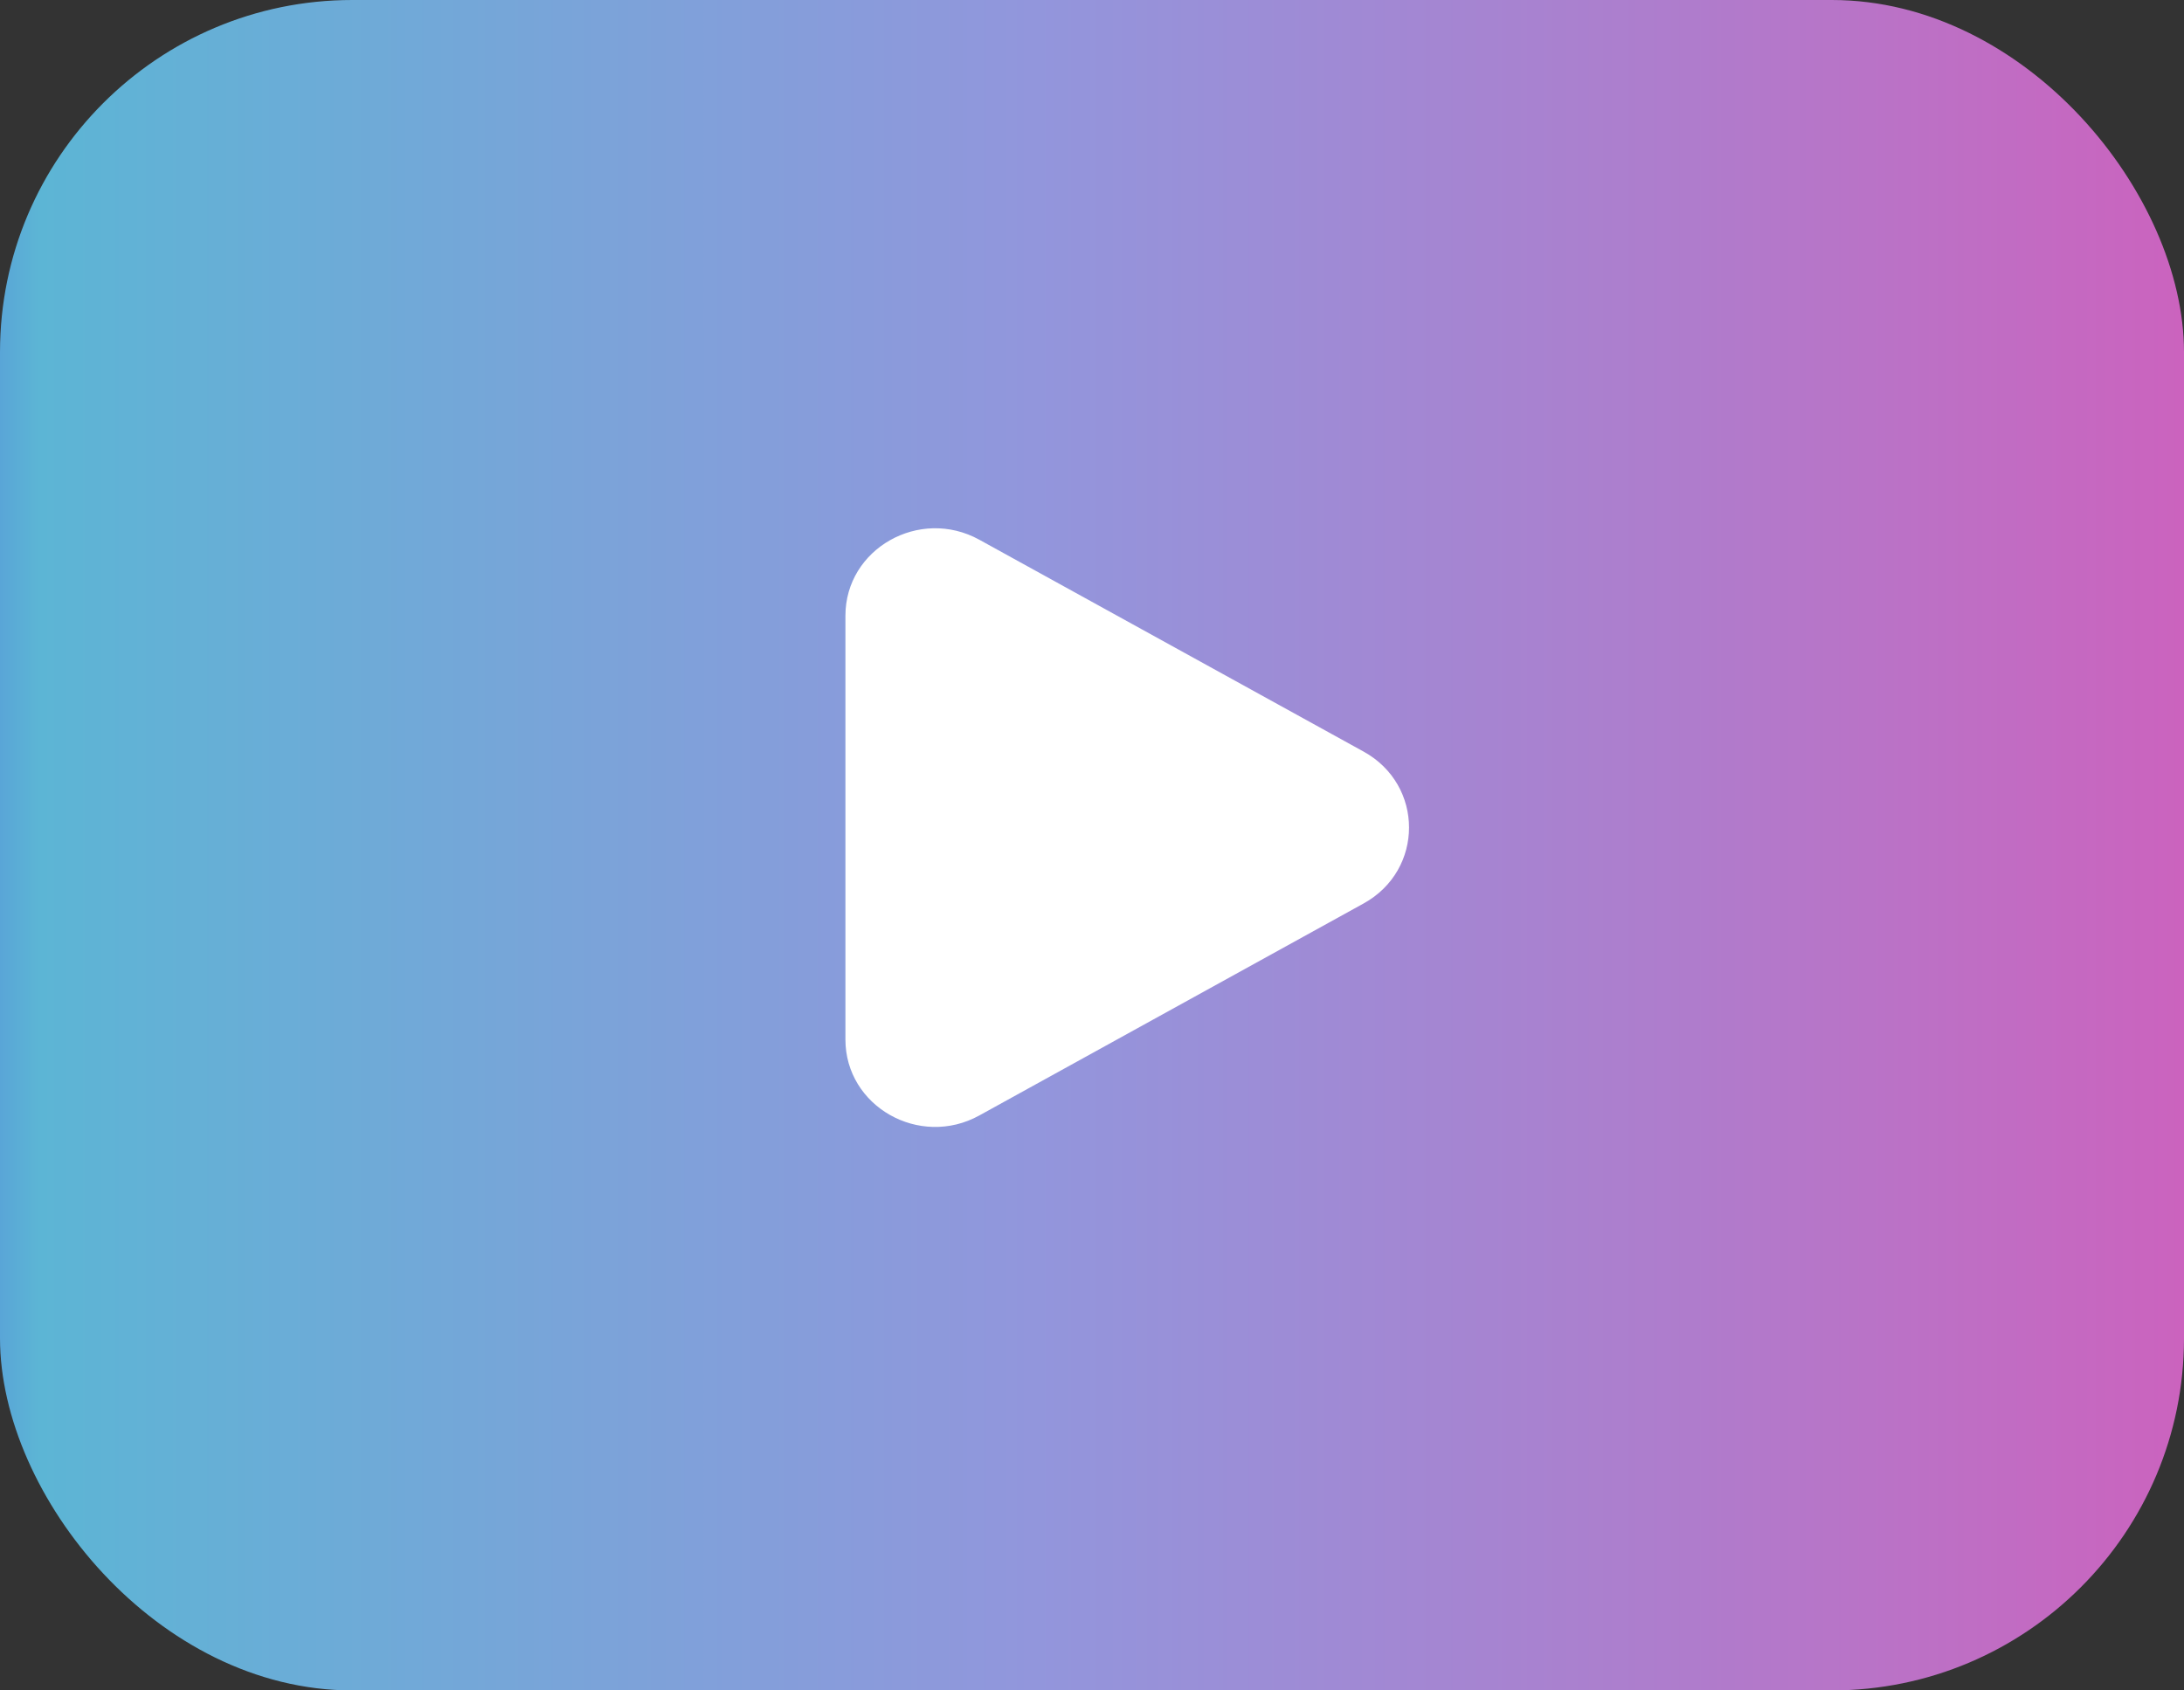 <?xml version="1.0" encoding="UTF-8"?> <svg xmlns="http://www.w3.org/2000/svg" width="62" height="48" viewBox="0 0 62 48" fill="none"><rect x="0" y="0" width="62" height="48" fill="#333333" stroke="none"/> <g id="Group 107"> <rect id="Rectangle 97" width="62" height="48" rx="10" fill="url(#paint0_linear_151_607)"></rect> <path id="Vector" d="M27.8 15.325C26.102 14.39 24 15.584 24 17.483V29.517C24 31.417 26.104 32.611 27.801 31.674L38.709 25.655C40.431 24.705 40.43 22.29 38.709 21.341L27.8 15.325H27.8Z" fill="white"></path> </g> <defs> <linearGradient id="paint0_linear_151_607" x1="62" y1="24" x2="-2.171" y2="24" gradientUnits="userSpaceOnUse"> <stop stop-color="#CB63BE"></stop> <stop offset="0.218" stop-color="#AF7CCC"></stop> <stop offset="0.509" stop-color="#9296DC"></stop> <stop offset="0.759" stop-color="#74A7D8"></stop> <stop offset="0.949" stop-color="#5CB5D5"></stop> <stop offset="0.974" stop-color="#589ED8"></stop> </linearGradient> </defs> </svg> 